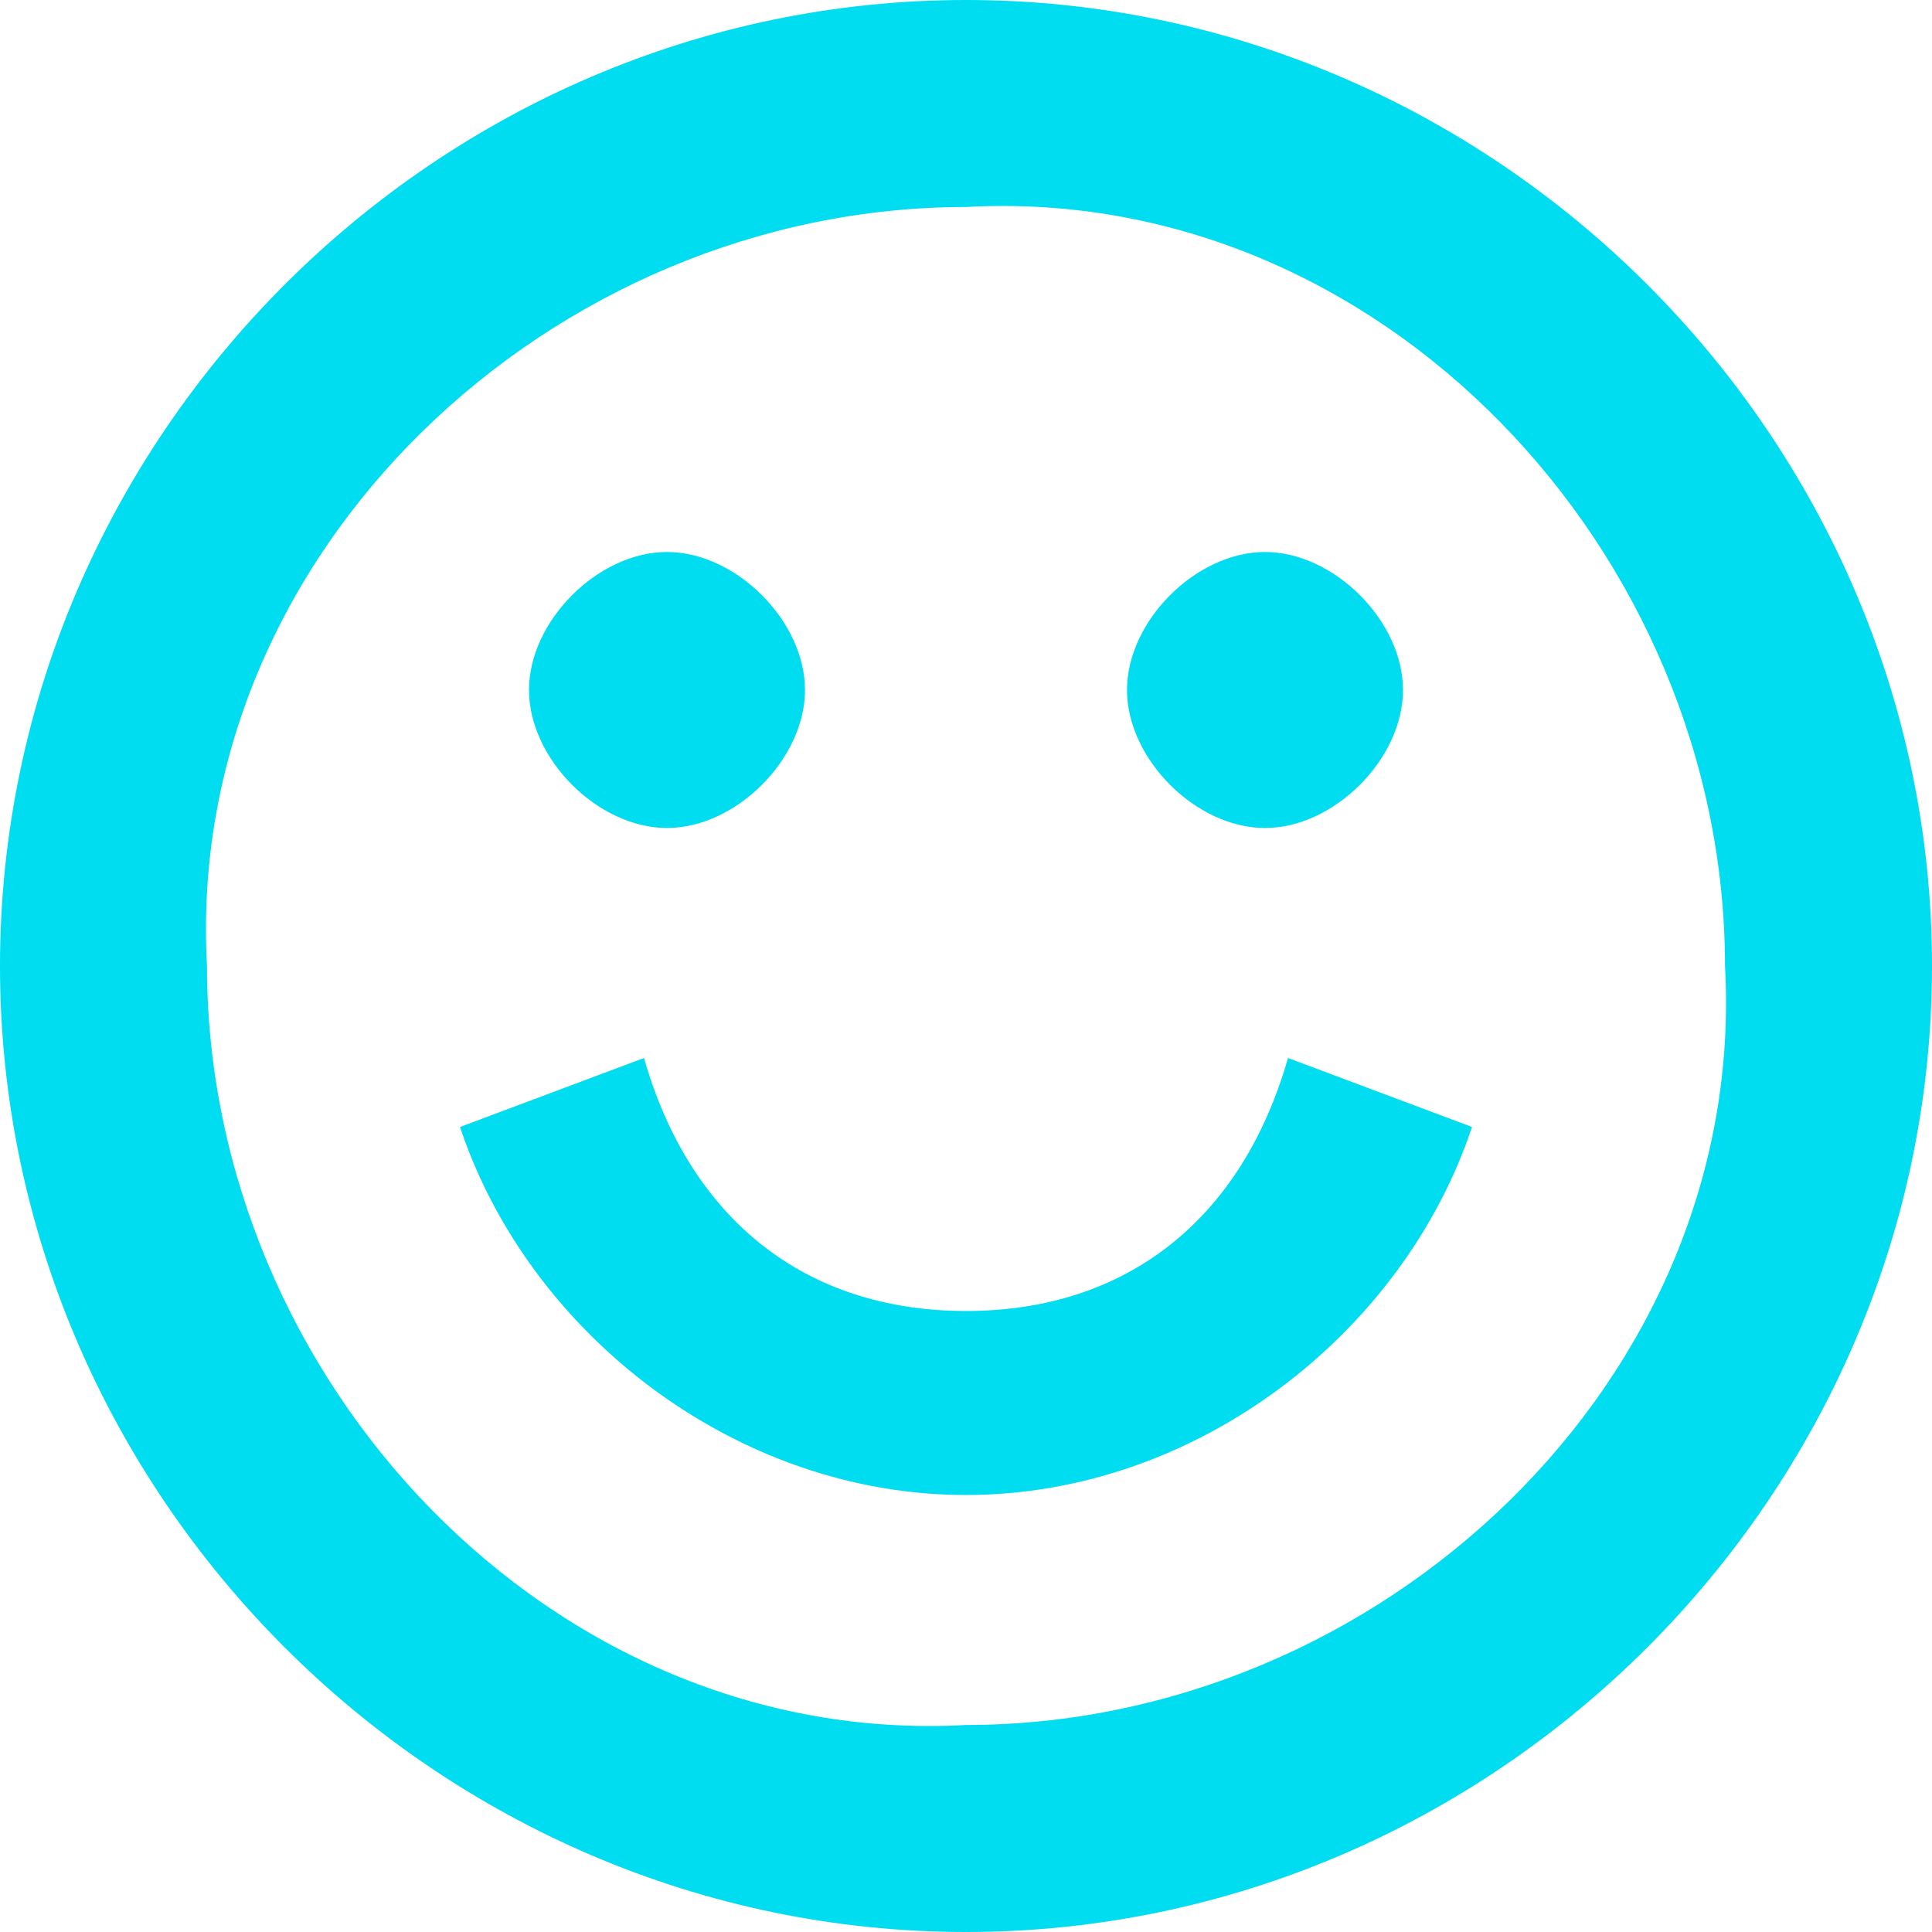 <?xml version="1.0" encoding="UTF-8"?> <svg xmlns="http://www.w3.org/2000/svg" version="1.1" viewBox="0 0 8.4 8.4"><defs><style> .cls-1 { fill: #00dcf0; } </style></defs><g><g id="Layer_1"><path class="cls-1" d="M4.2,0c2.3,0,4.2,1.9,4.2,4.2,0,2.3-1.9,4.2-4.2,4.2C1.9,8.4,0,6.5,0,4.2,0,1.9,1.9,0,4.2,0ZM4.2.9c-1.8,0-3.4,1.5-3.3,3.3,0,1.8,1.5,3.4,3.3,3.3,1.8,0,3.4-1.5,3.3-3.3,0-1.8-1.5-3.4-3.3-3.3ZM2.8,4.6c.2.7.7,1.1,1.4,1.1s1.2-.4,1.4-1.1l.8.3c-.3.9-1.2,1.6-2.2,1.6s-1.9-.7-2.2-1.6l.8-.3ZM2.9,2.4c.3,0,.6.3.6.6s-.3.6-.6.6-.6-.3-.6-.6.3-.6.6-.6ZM5.5,2.4c.3,0,.6.3.6.6s-.3.6-.6.6-.6-.3-.6-.6.3-.6.6-.6Z"></path></g></g></svg> 
